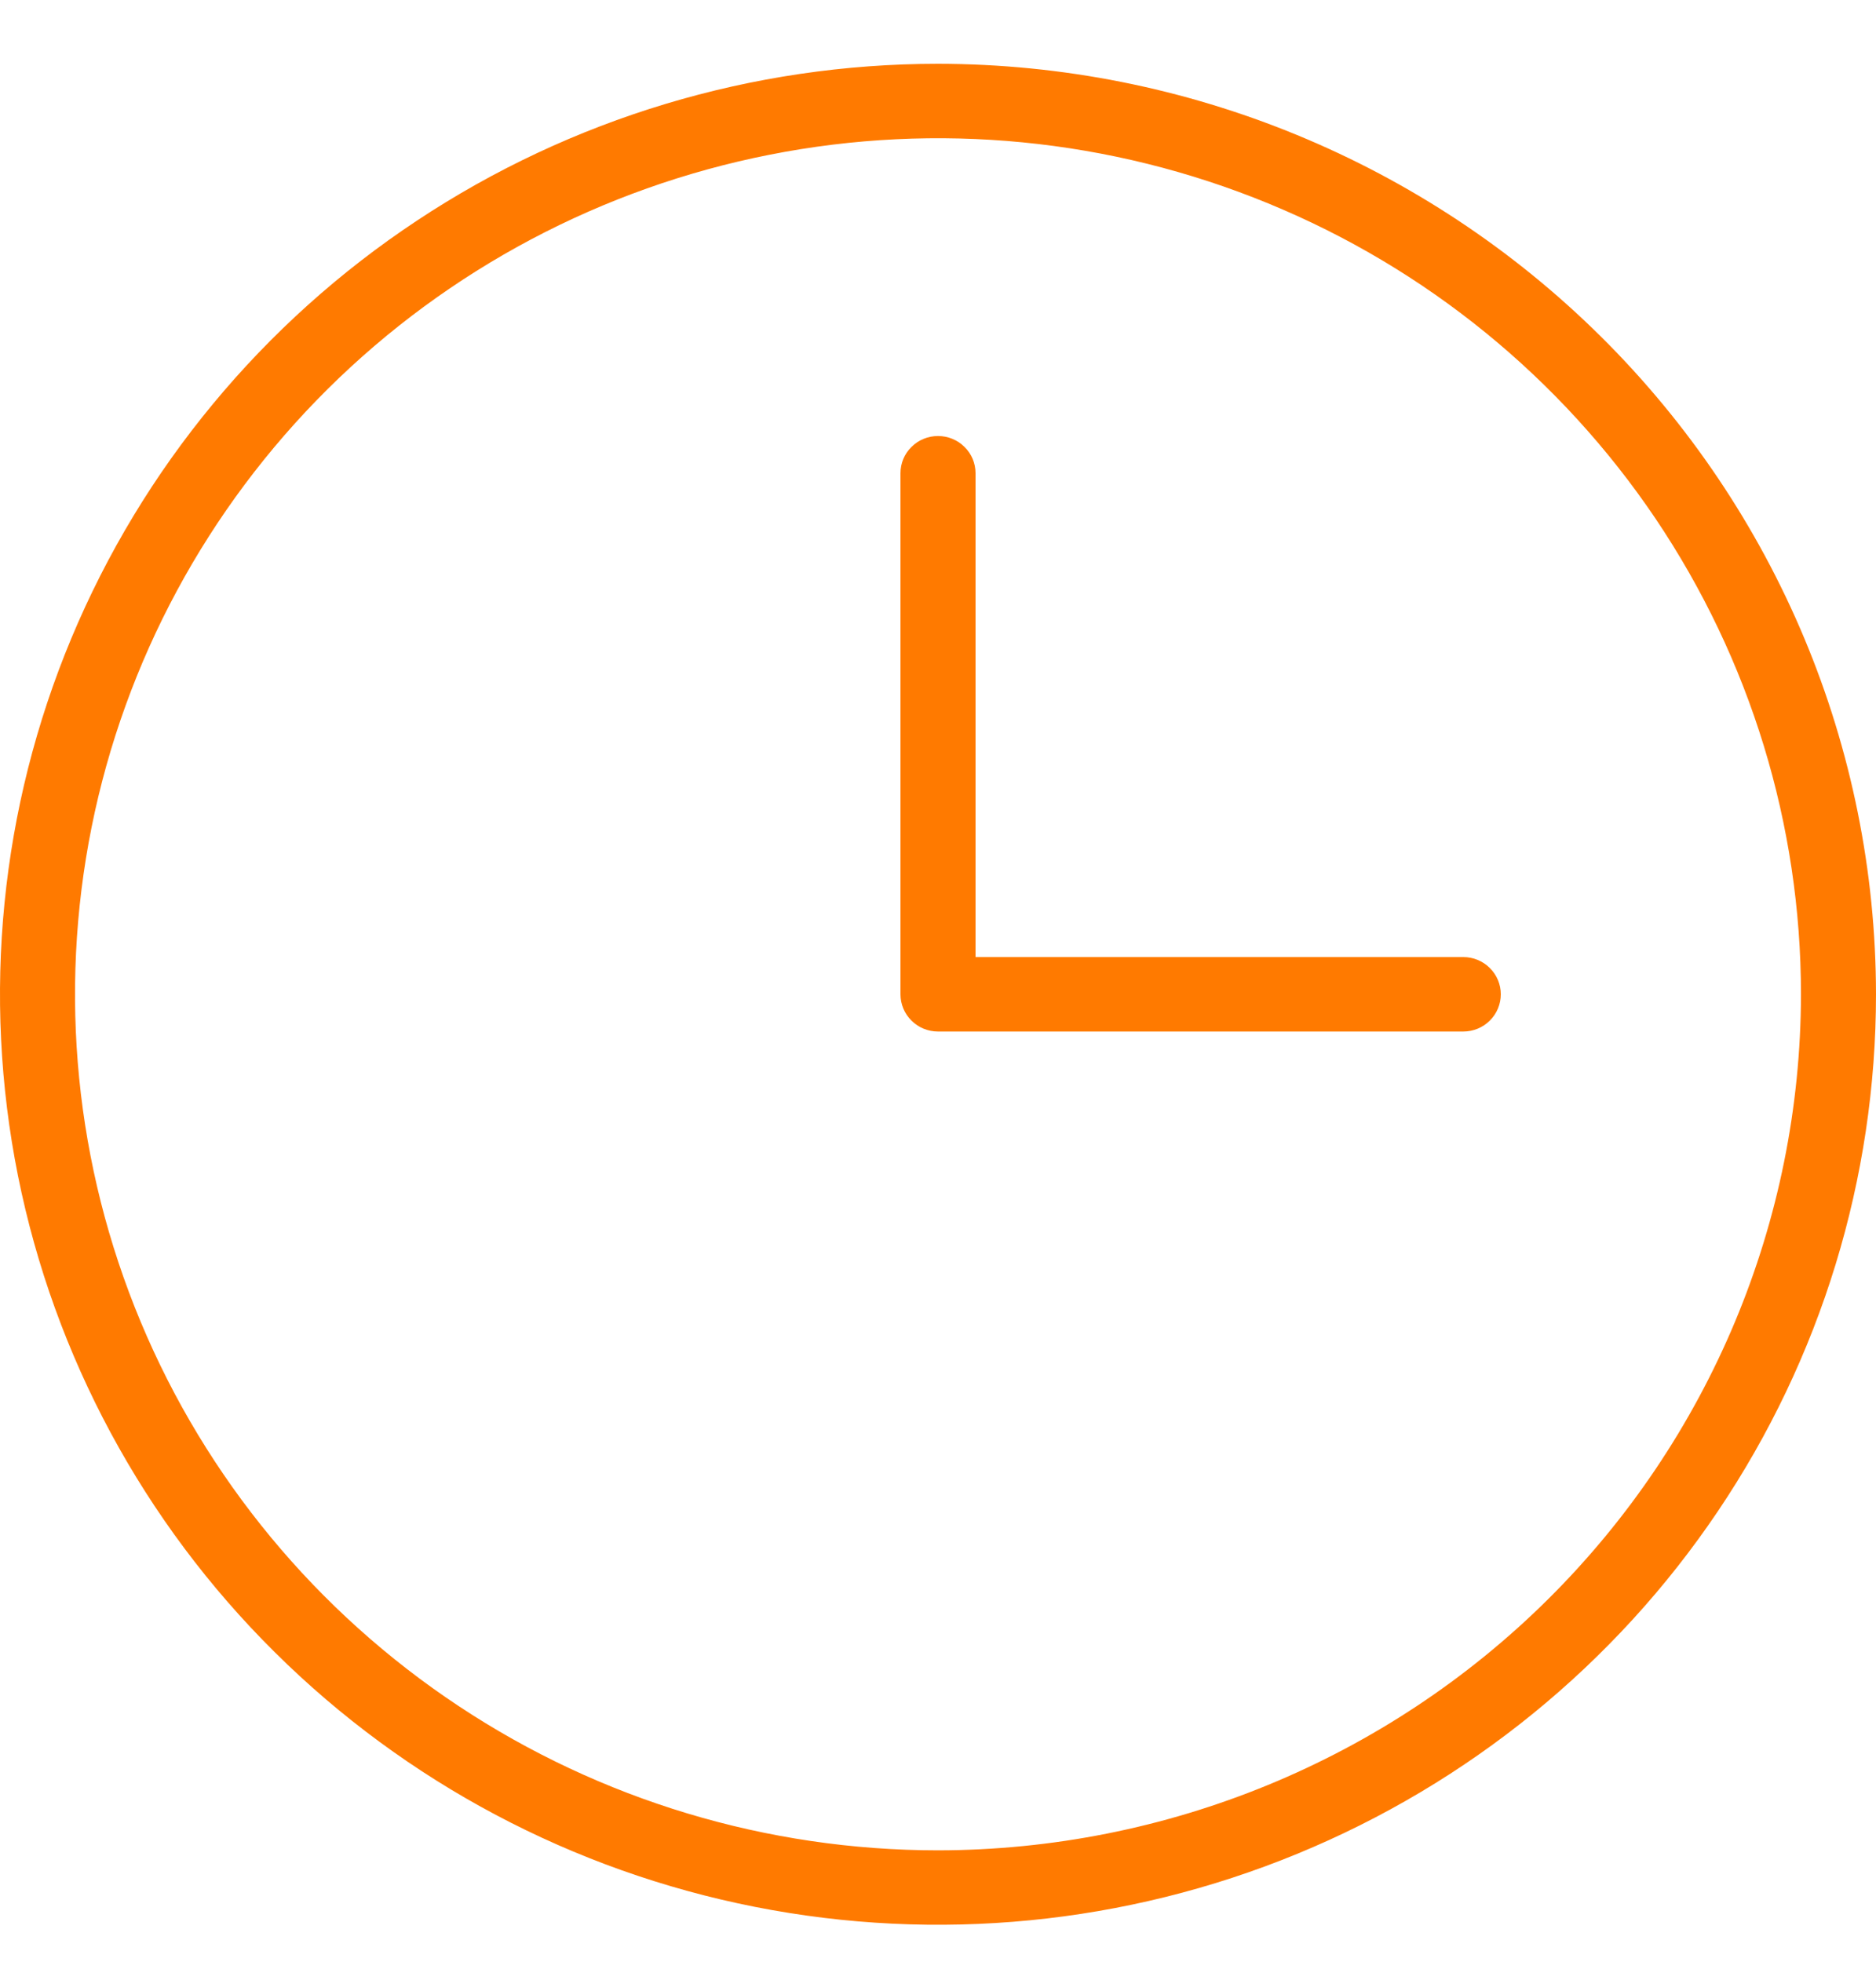 <svg width="22" height="23" viewBox="0 0 22 23" fill="none" xmlns="http://www.w3.org/2000/svg">
<path d="M11 0.748C8.824 0.748 6.698 1.388 4.889 2.587C3.08 3.785 1.67 5.489 0.837 7.483C0.005 9.476 -0.213 11.669 0.211 13.786C0.636 15.902 1.683 17.846 3.222 19.371C4.76 20.897 6.72 21.936 8.854 22.357C10.988 22.778 13.2 22.562 15.21 21.736C17.22 20.91 18.938 19.512 20.146 17.718C21.355 15.924 22 13.815 22 11.657C21.997 8.765 20.837 5.992 18.775 3.947C16.712 1.902 13.916 0.751 11 0.748ZM11 21.694C8.998 21.694 7.042 21.105 5.378 20.002C3.713 18.899 2.416 17.332 1.65 15.498C0.884 13.664 0.684 11.646 1.074 9.699C1.465 7.752 2.429 5.964 3.844 4.56C5.259 3.157 7.063 2.201 9.026 1.814C10.989 1.426 13.024 1.625 14.873 2.385C16.722 3.144 18.302 4.431 19.415 6.081C20.526 7.732 21.12 9.672 21.12 11.657C21.117 14.318 20.05 16.869 18.153 18.751C16.256 20.633 13.683 21.691 11 21.694ZM17.6 11.657C17.6 11.773 17.554 11.884 17.471 11.966C17.389 12.048 17.277 12.094 17.16 12.094H11C10.883 12.094 10.771 12.048 10.689 11.966C10.606 11.884 10.56 11.773 10.56 11.657V5.548C10.56 5.432 10.606 5.321 10.689 5.24C10.771 5.158 10.883 5.112 11 5.112C11.117 5.112 11.229 5.158 11.311 5.24C11.394 5.321 11.44 5.432 11.44 5.548V11.221H17.16C17.277 11.221 17.389 11.267 17.471 11.349C17.554 11.431 17.6 11.542 17.6 11.657Z" fill="#FF7A00"/>
</svg>

